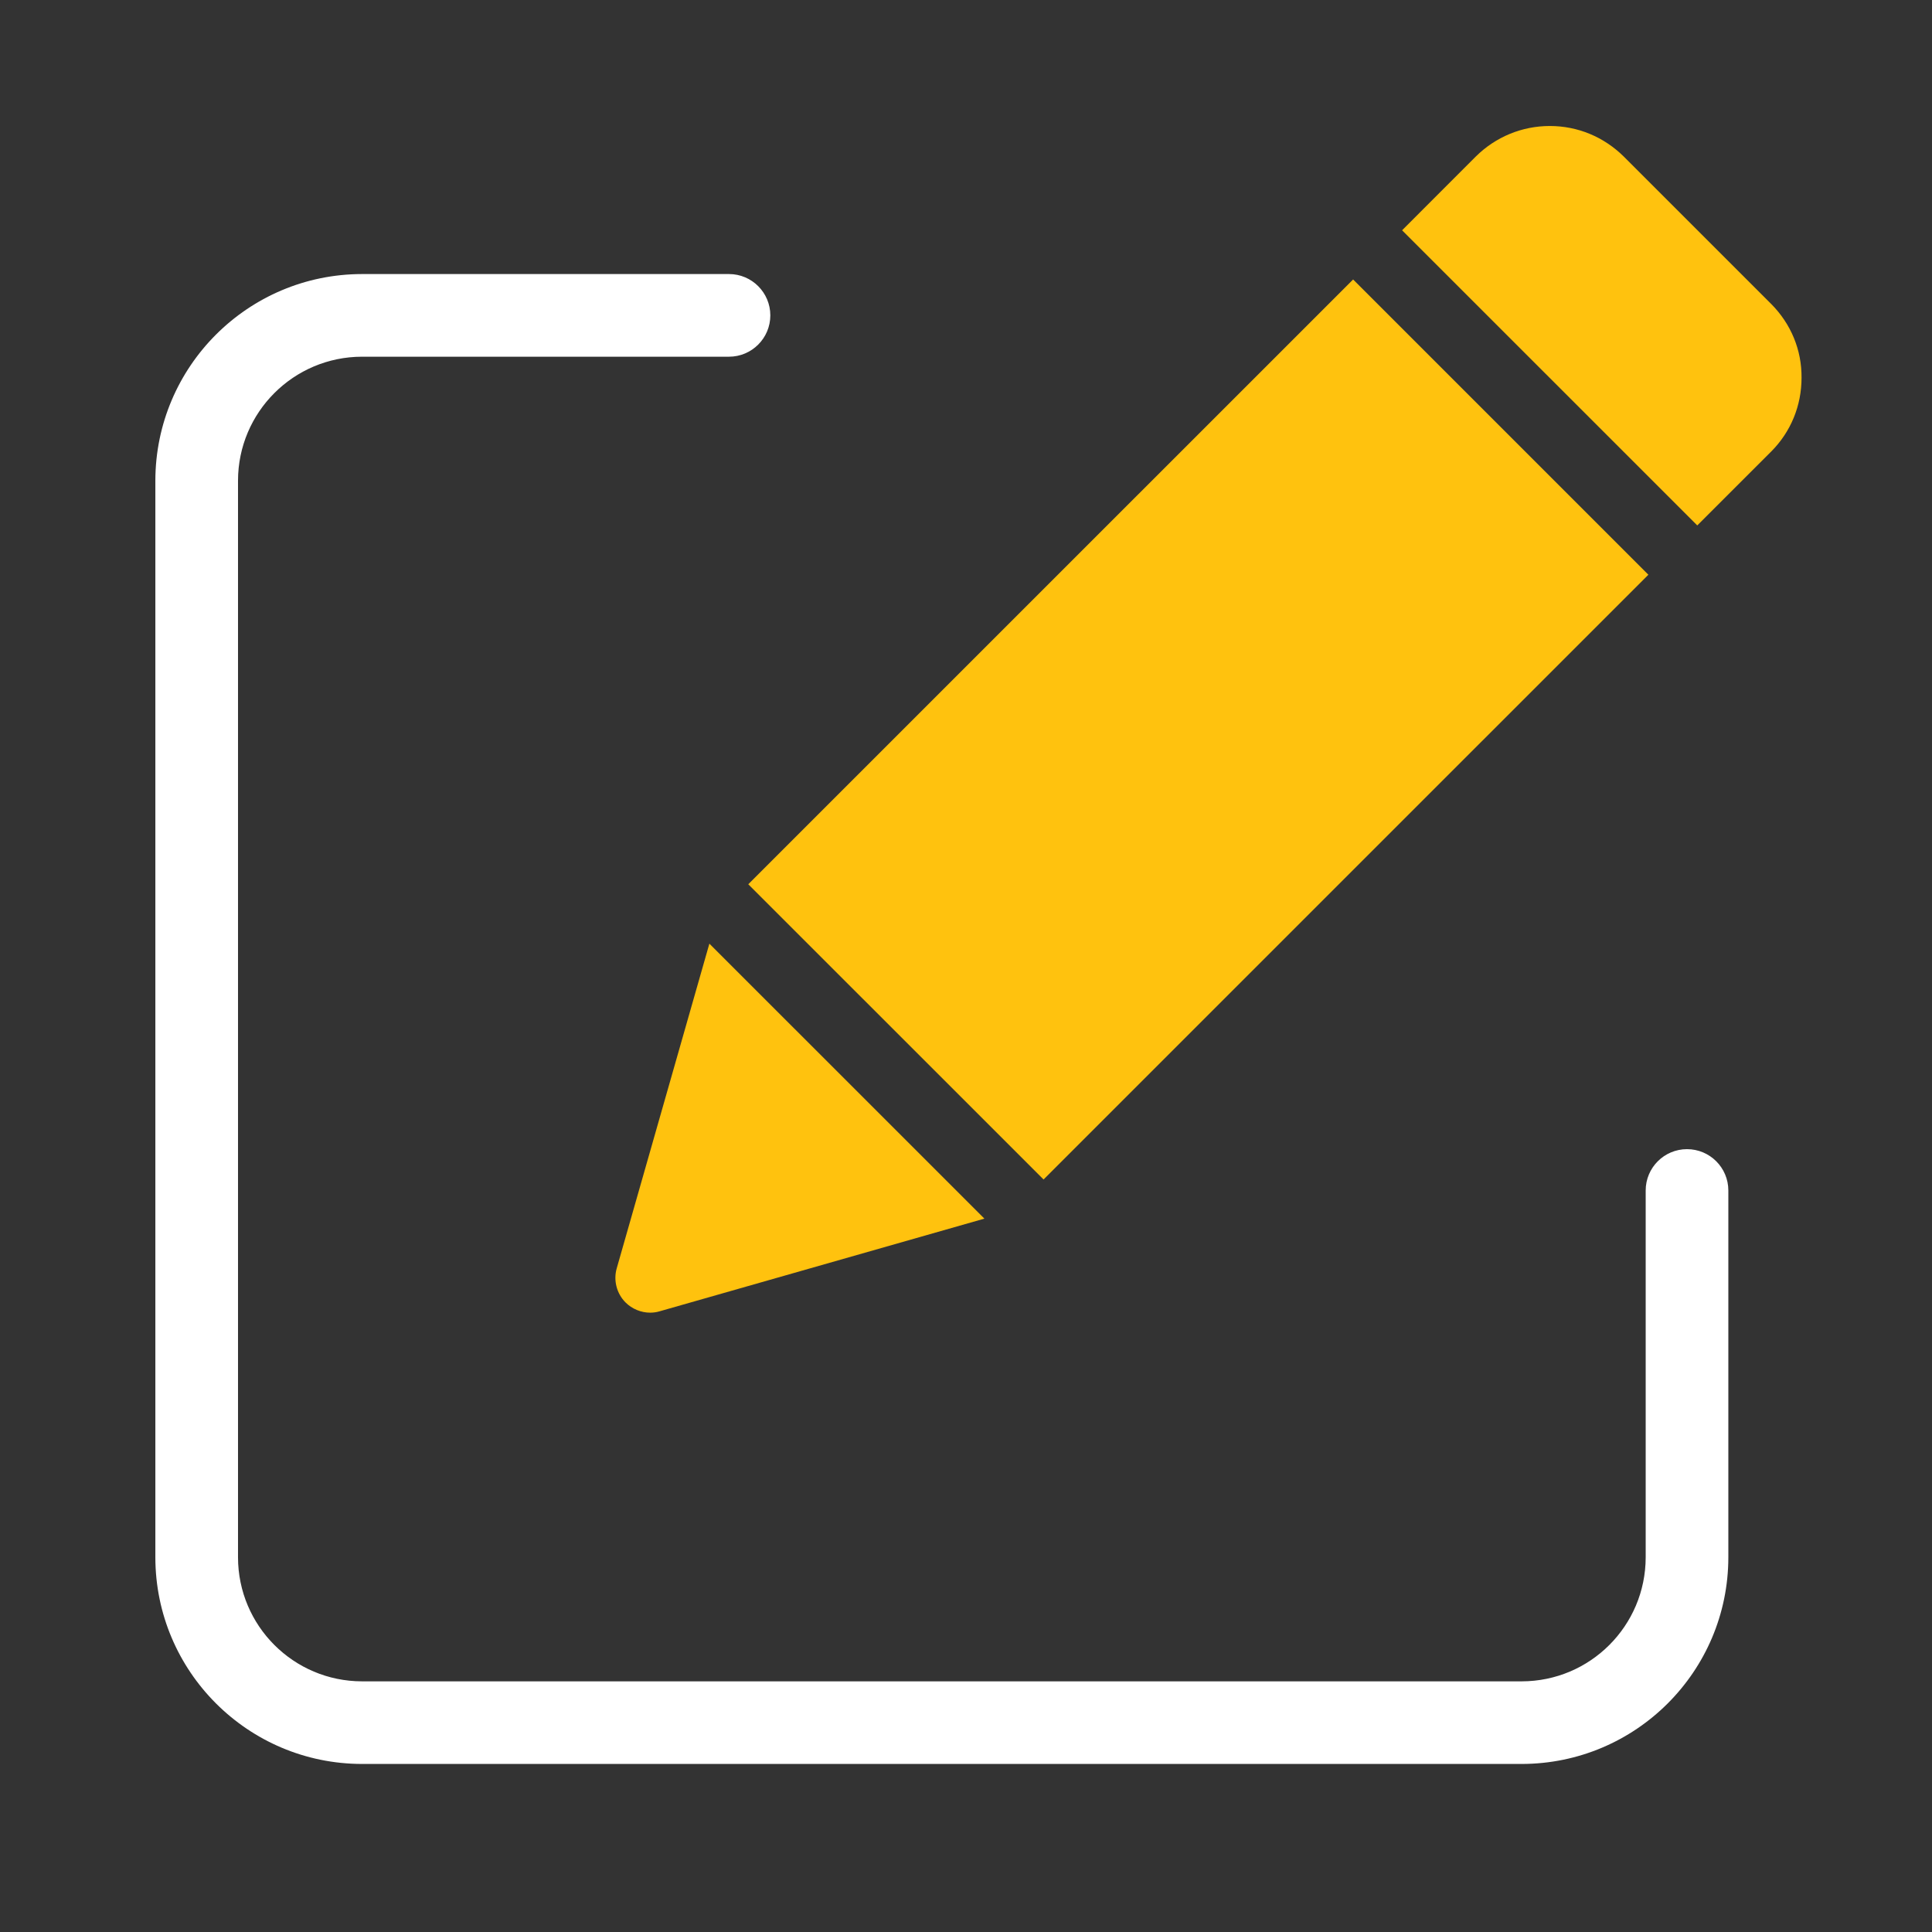 <svg width="46" height="46" viewBox="0 0 46 46" fill="none" xmlns="http://www.w3.org/2000/svg">
<rect x="0" y="0" width="46" height="46" fill="#333333" stroke="none"/>
<path d="M40.167 27.361C39.623 27.361 39.183 27.802 39.183 28.345V37.08C39.181 38.71 37.861 40.03 36.231 40.032H8.619C6.99 40.03 5.669 38.71 5.667 37.08V11.444C5.669 9.815 6.99 8.495 8.619 8.493H17.357C17.9 8.493 18.341 8.052 18.341 7.509C18.341 6.966 17.9 6.525 17.357 6.525H8.619C5.903 6.528 3.702 8.729 3.699 11.444V37.081C3.702 39.796 5.903 41.996 8.619 41.999H36.231C38.947 41.996 41.148 39.796 41.151 37.081V28.345C41.151 27.802 40.711 27.361 40.167 27.361Z" fill="white"/>
<path d="M14.684 30.198C14.601 30.486 14.684 30.801 14.894 31.011C15.049 31.166 15.265 31.254 15.48 31.254C15.558 31.254 15.635 31.243 15.707 31.221L23.438 29.015L16.89 22.468L14.684 30.198Z" fill="#FFC20E"/>
<path d="M42.175 7.241L38.664 3.73C38.188 3.26 37.569 3 36.9 3C36.236 3 35.611 3.26 35.141 3.724L33.383 5.483L40.411 12.51L42.17 10.752C42.64 10.282 42.894 9.657 42.894 8.994C42.9 8.33 42.64 7.711 42.175 7.241Z" fill="#FFC20E"/>
<path d="M17.816 21.054L32.217 6.654L39.247 13.684L24.847 28.083L17.816 21.054Z" fill="#FFC20E"/>
</svg>
